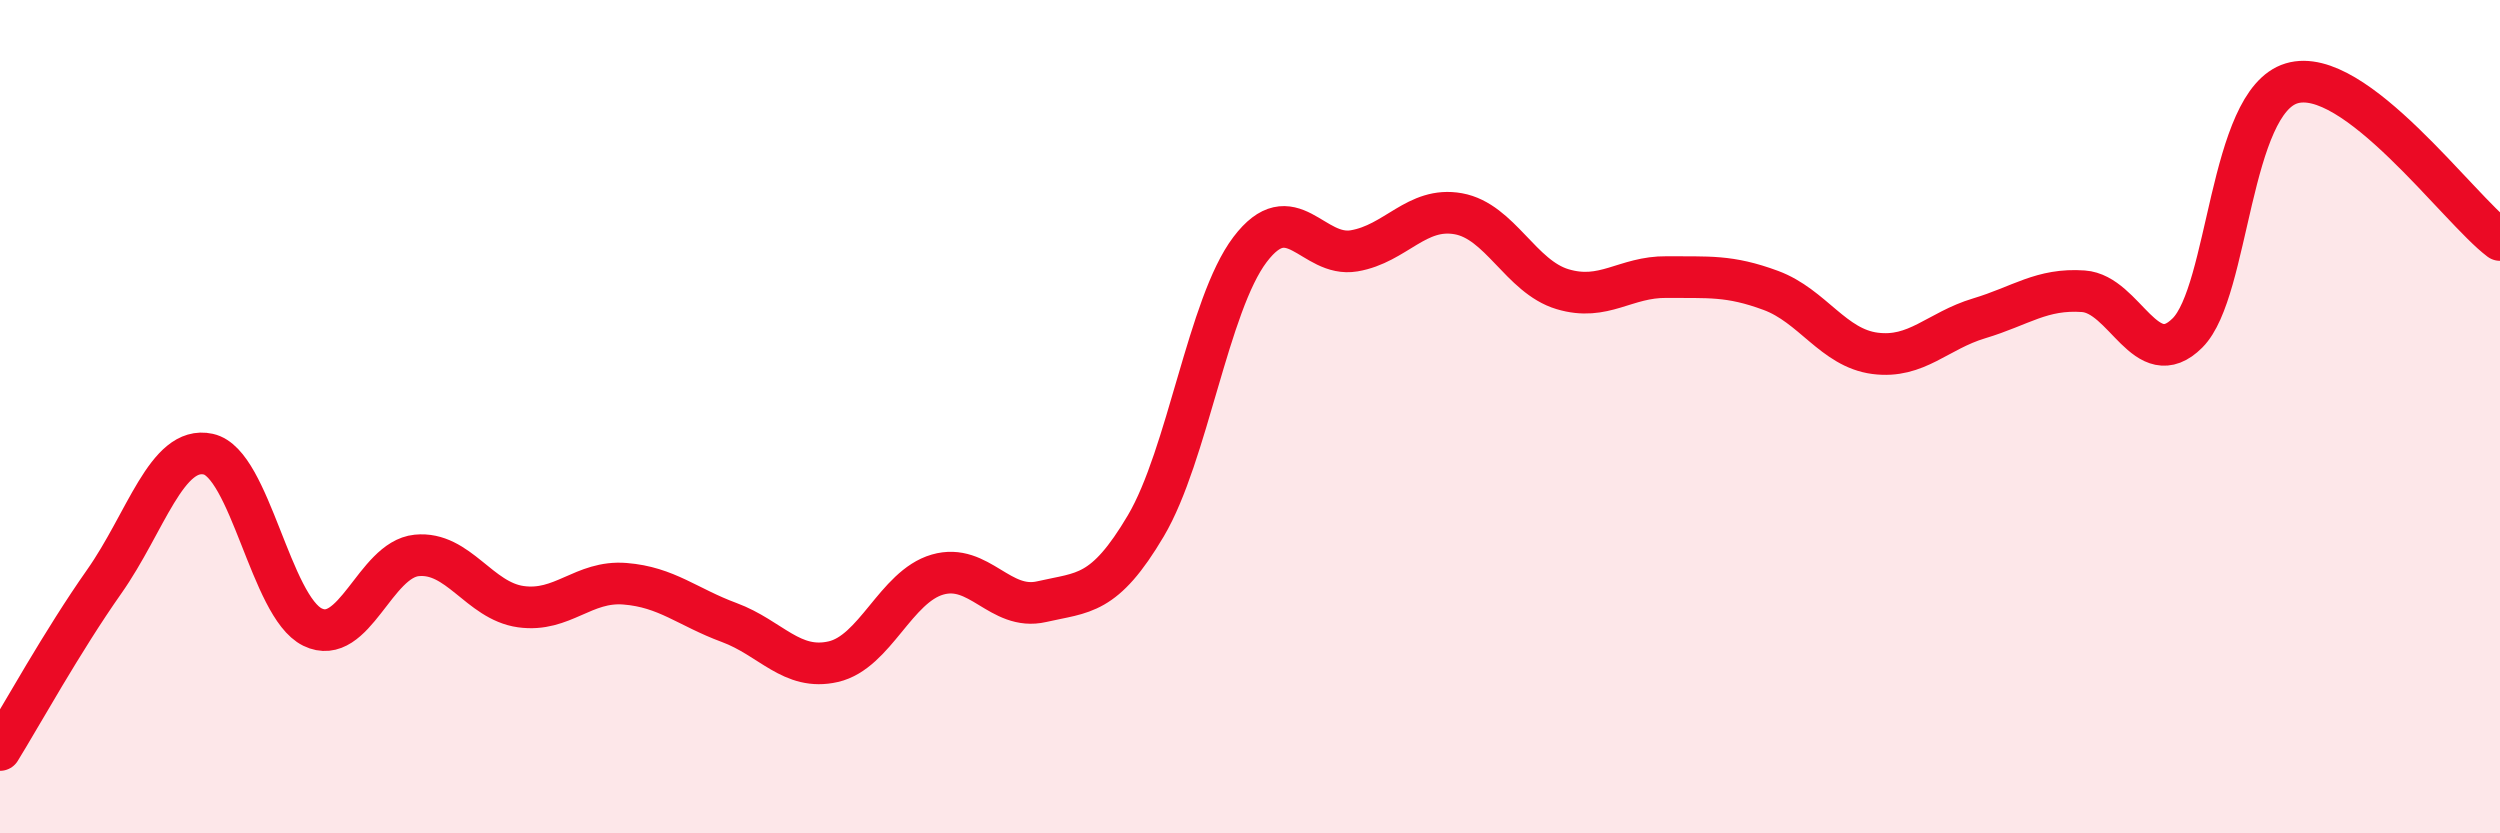 
    <svg width="60" height="20" viewBox="0 0 60 20" xmlns="http://www.w3.org/2000/svg">
      <path
        d="M 0,18 C 0.5,17.19 1.5,15.38 2.5,13.96 C 3.5,12.54 4,10.68 5,10.9 C 6,11.12 6.5,14.56 7.5,15.05 C 8.5,15.54 9,13.43 10,13.33 C 11,13.23 11.5,14.42 12.5,14.56 C 13.5,14.7 14,13.93 15,14.01 C 16,14.09 16.5,14.57 17.5,14.94 C 18.5,15.31 19,16.11 20,15.88 C 21,15.65 21.5,14.08 22.5,13.79 C 23.5,13.5 24,14.67 25,14.44 C 26,14.21 26.5,14.31 27.5,12.62 C 28.5,10.93 29,7.31 30,5.99 C 31,4.67 31.5,6.19 32.5,6.02 C 33.5,5.85 34,4.95 35,5.13 C 36,5.31 36.5,6.64 37.5,6.94 C 38.5,7.24 39,6.64 40,6.65 C 41,6.66 41.5,6.6 42.5,6.97 C 43.5,7.34 44,8.35 45,8.48 C 46,8.61 46.5,7.94 47.5,7.64 C 48.5,7.34 49,6.92 50,6.99 C 51,7.06 51.5,8.99 52.5,7.99 C 53.5,6.99 53.5,2.45 55,2 C 56.5,1.55 59,5.01 60,5.76L60 20L0 20Z"
        fill="#EB0A25"
        opacity="0.1"
        stroke-linecap="round"
        stroke-linejoin="round"
      />
      <path
        d="M 0,18 C 0.5,17.19 1.5,15.38 2.5,13.96 C 3.5,12.54 4,10.68 5,10.9 C 6,11.12 6.5,14.56 7.5,15.05 C 8.5,15.54 9,13.43 10,13.33 C 11,13.23 11.5,14.42 12.5,14.56 C 13.5,14.7 14,13.93 15,14.01 C 16,14.09 16.5,14.57 17.5,14.94 C 18.5,15.31 19,16.11 20,15.88 C 21,15.65 21.5,14.08 22.5,13.79 C 23.5,13.5 24,14.67 25,14.44 C 26,14.21 26.5,14.31 27.5,12.62 C 28.5,10.93 29,7.31 30,5.99 C 31,4.67 31.5,6.19 32.5,6.02 C 33.5,5.85 34,4.95 35,5.13 C 36,5.31 36.5,6.64 37.5,6.94 C 38.5,7.24 39,6.64 40,6.65 C 41,6.66 41.5,6.6 42.5,6.97 C 43.5,7.34 44,8.35 45,8.48 C 46,8.61 46.5,7.94 47.5,7.64 C 48.5,7.34 49,6.92 50,6.99 C 51,7.06 51.5,8.99 52.5,7.99 C 53.5,6.99 53.5,2.45 55,2 C 56.5,1.55 59,5.01 60,5.76"
        stroke="#EB0A25"
        stroke-width="1"
        fill="none"
        stroke-linecap="round"
        stroke-linejoin="round"
      />
    </svg>
  